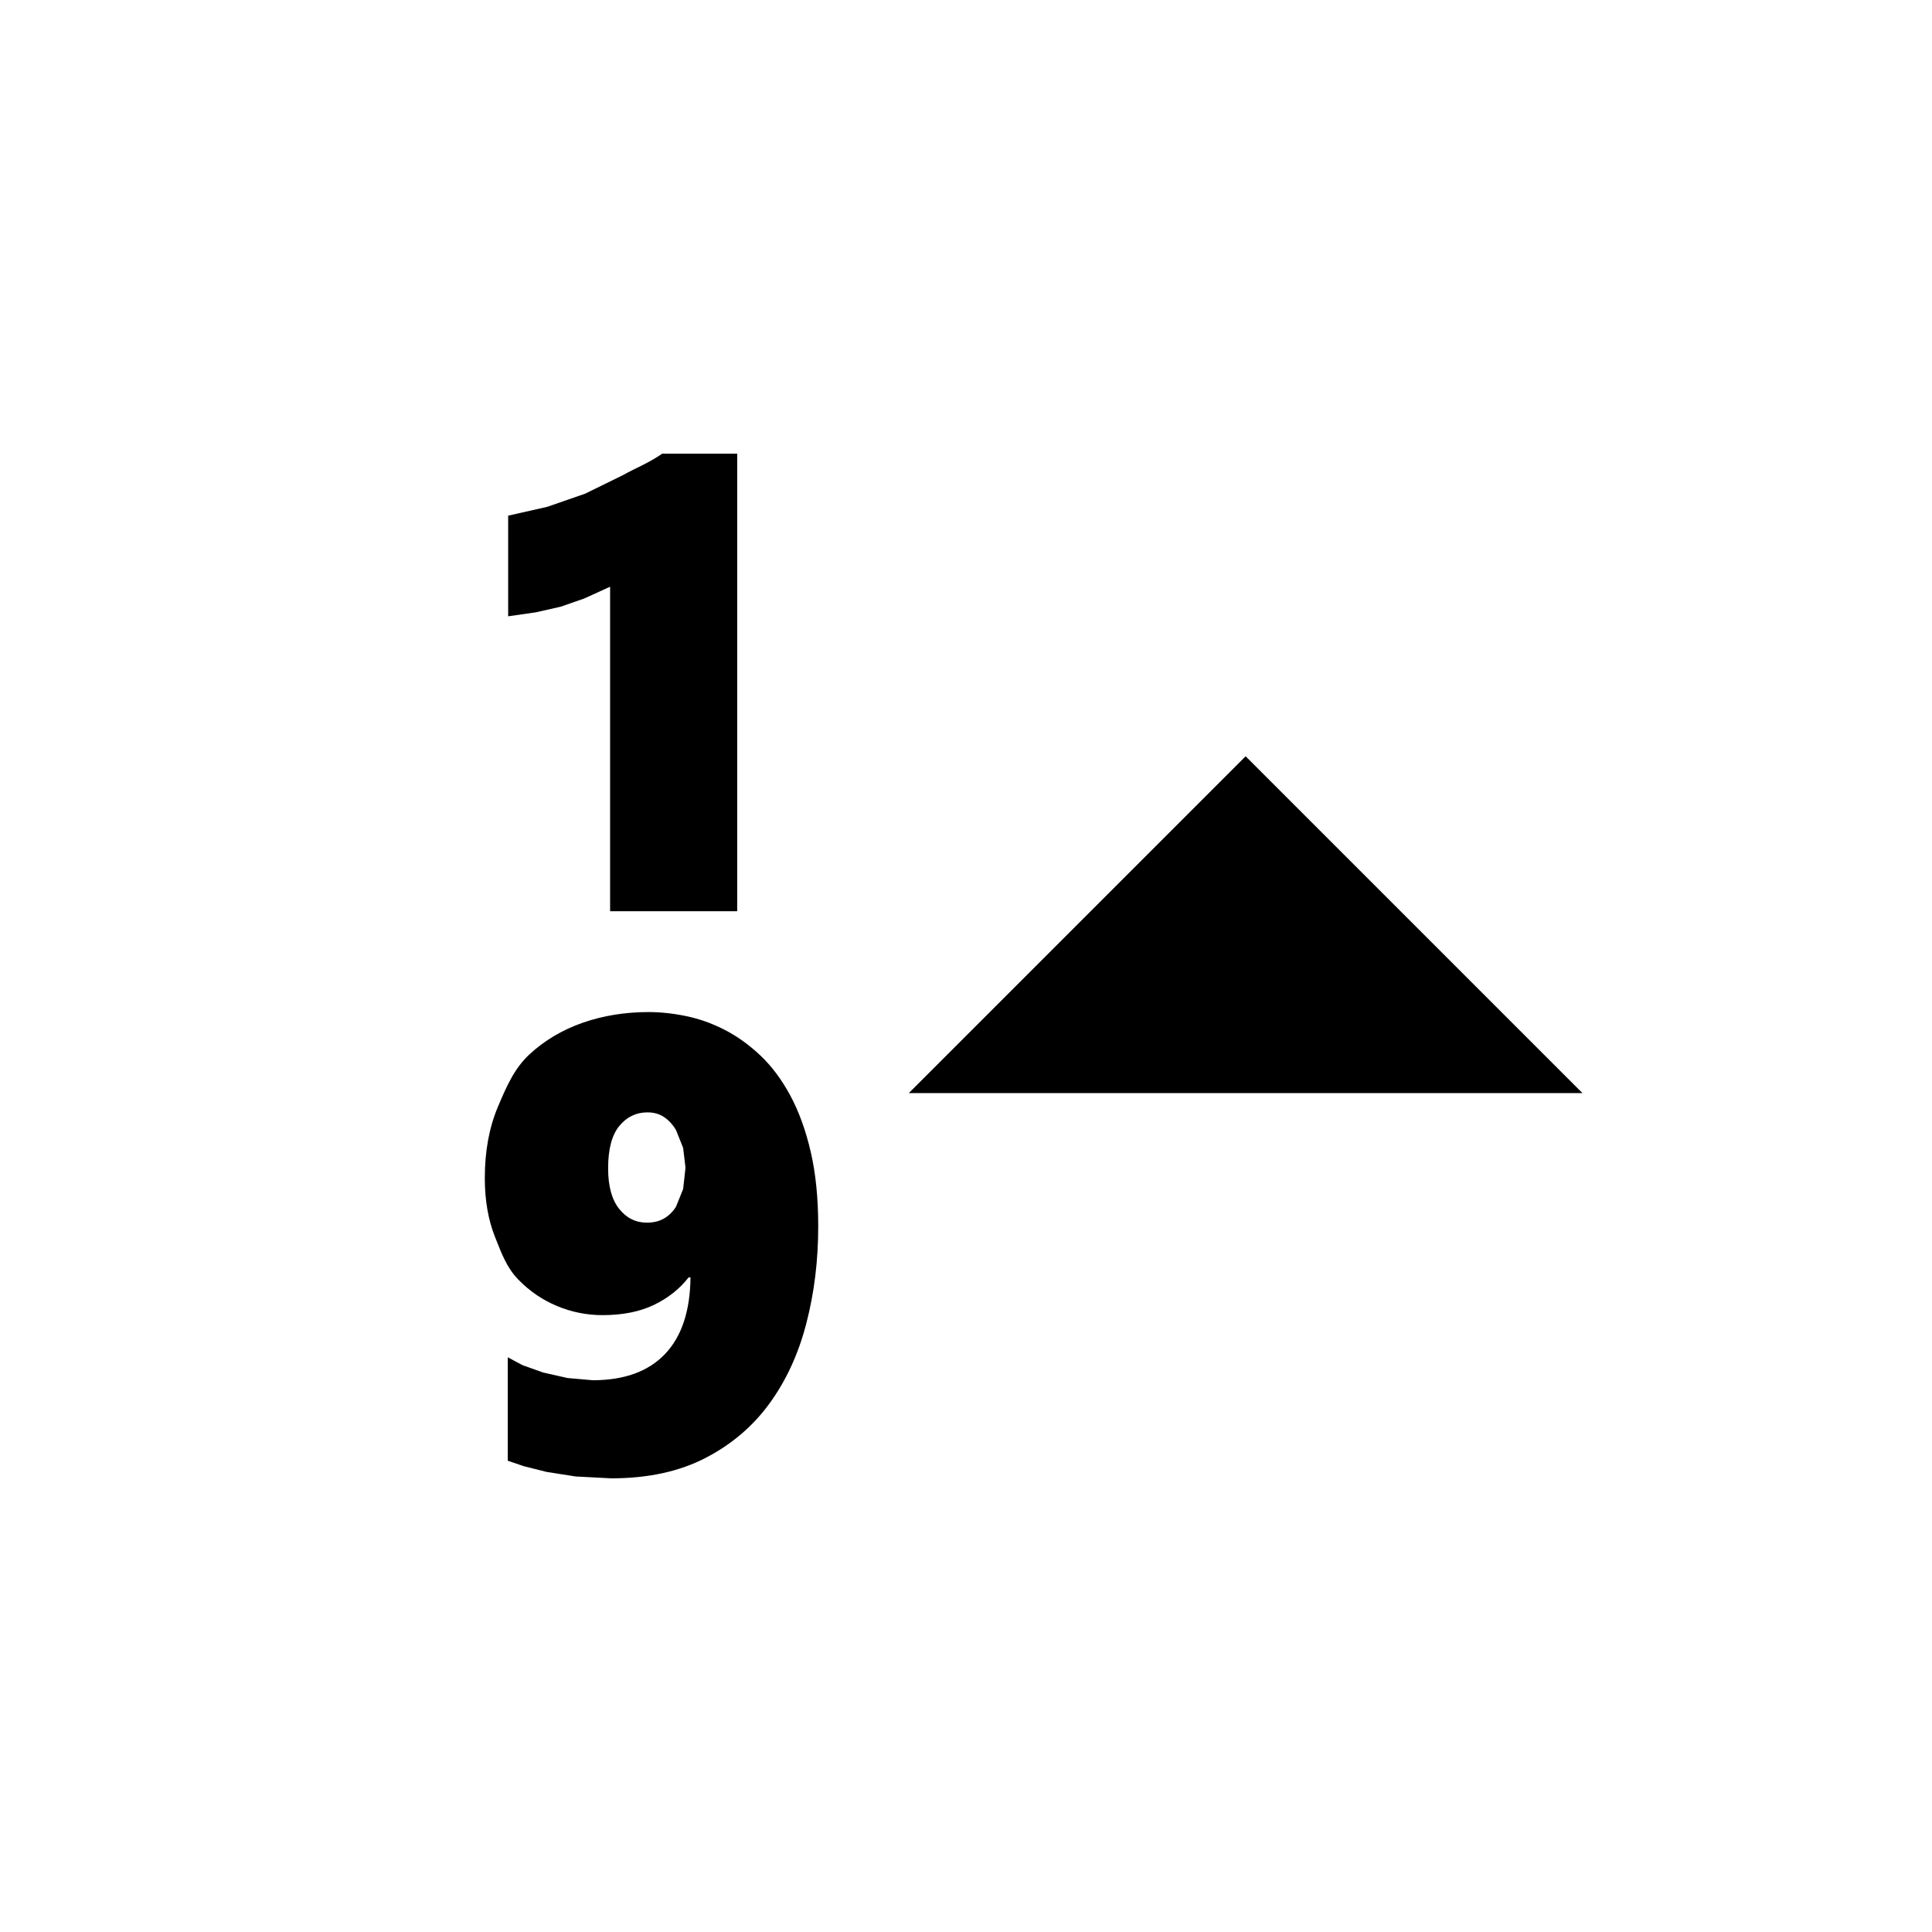 <?xml version="1.0" encoding="utf-8"?>
<!DOCTYPE svg PUBLIC "-//W3C//DTD SVG 1.1//EN" "http://www.w3.org/Graphics/SVG/1.1/DTD/svg11.dtd">

<svg width="800px" height="800px" viewBox="0 0 76 76" xmlns="http://www.w3.org/2000/svg" xmlns:xlink="http://www.w3.org/1999/xlink" version="1.1" baseProfile="full" enable-background="new 0 0 76.00 76.00" xml:space="preserve">
	<path fill="#000000" fill-opacity="1" stroke-width="0.2" stroke-linejoin="round" d="M 62.25,43L 49,29.75L 35.75,43L 62.25,43 Z M 24,35.846L 24,23.08L 22.978,23.545L 22.056,23.866L 21.078,24.087L 19.99,24.244L 19.99,20.285L 21.529,19.937L 23.02,19.419L 24.51,18.688C 25.009,18.407 25.522,18.215 26.05,17.846L 29,17.846L 29,35.846L 24,35.846 Z M 32.187,48.247C 32.187,49.582 32.032,50.85 31.721,52.051C 31.412,53.251 30.929,54.303 30.273,55.205C 29.617,56.108 28.774,56.825 27.743,57.357C 26.713,57.889 25.48,58.154 24.044,58.154L 22.649,58.081L 21.499,57.901L 20.608,57.677L 19.975,57.462L 19.975,53.392L 20.551,53.701L 21.369,53.992L 22.326,54.208L 23.316,54.295C 24.554,54.295 25.5,53.953 26.156,53.268C 26.812,52.583 27.148,51.577 27.163,50.25L 27.088,50.25C 26.735,50.703 26.279,51.064 25.723,51.332C 25.166,51.6 24.492,51.734 23.7,51.734C 23.082,51.734 22.487,51.615 21.913,51.376C 21.339,51.137 20.829,50.789 20.385,50.331C 19.94,49.873 19.741,49.337 19.473,48.661C 19.205,47.986 19.071,47.214 19.071,46.346C 19.071,45.29 19.242,44.357 19.584,43.545C 19.926,42.734 20.236,42.023 20.83,41.474C 21.424,40.925 22.123,40.511 22.926,40.231C 23.73,39.951 24.593,39.812 25.517,39.812C 25.987,39.812 26.479,39.865 26.995,39.972C 27.511,40.079 28.015,40.258 28.505,40.51C 28.996,40.762 29.464,41.098 29.909,41.517C 30.353,41.937 30.745,42.46 31.084,43.087C 31.423,43.714 31.692,44.452 31.89,45.302C 32.088,46.151 32.187,47.133 32.187,48.247 Z M 26.966,45.935L 26.873,45.155L 26.593,44.455C 26.47,44.243 26.315,44.075 26.13,43.948C 25.946,43.821 25.725,43.758 25.469,43.758C 25.023,43.758 24.654,43.937 24.361,44.294C 24.068,44.652 23.922,45.207 23.922,45.959C 23.922,46.658 24.066,47.189 24.355,47.552C 24.644,47.915 25.008,48.096 25.446,48.096C 25.709,48.096 25.936,48.041 26.125,47.93C 26.313,47.819 26.47,47.665 26.593,47.467L 26.873,46.774L 26.966,45.935 Z "/>
</svg>